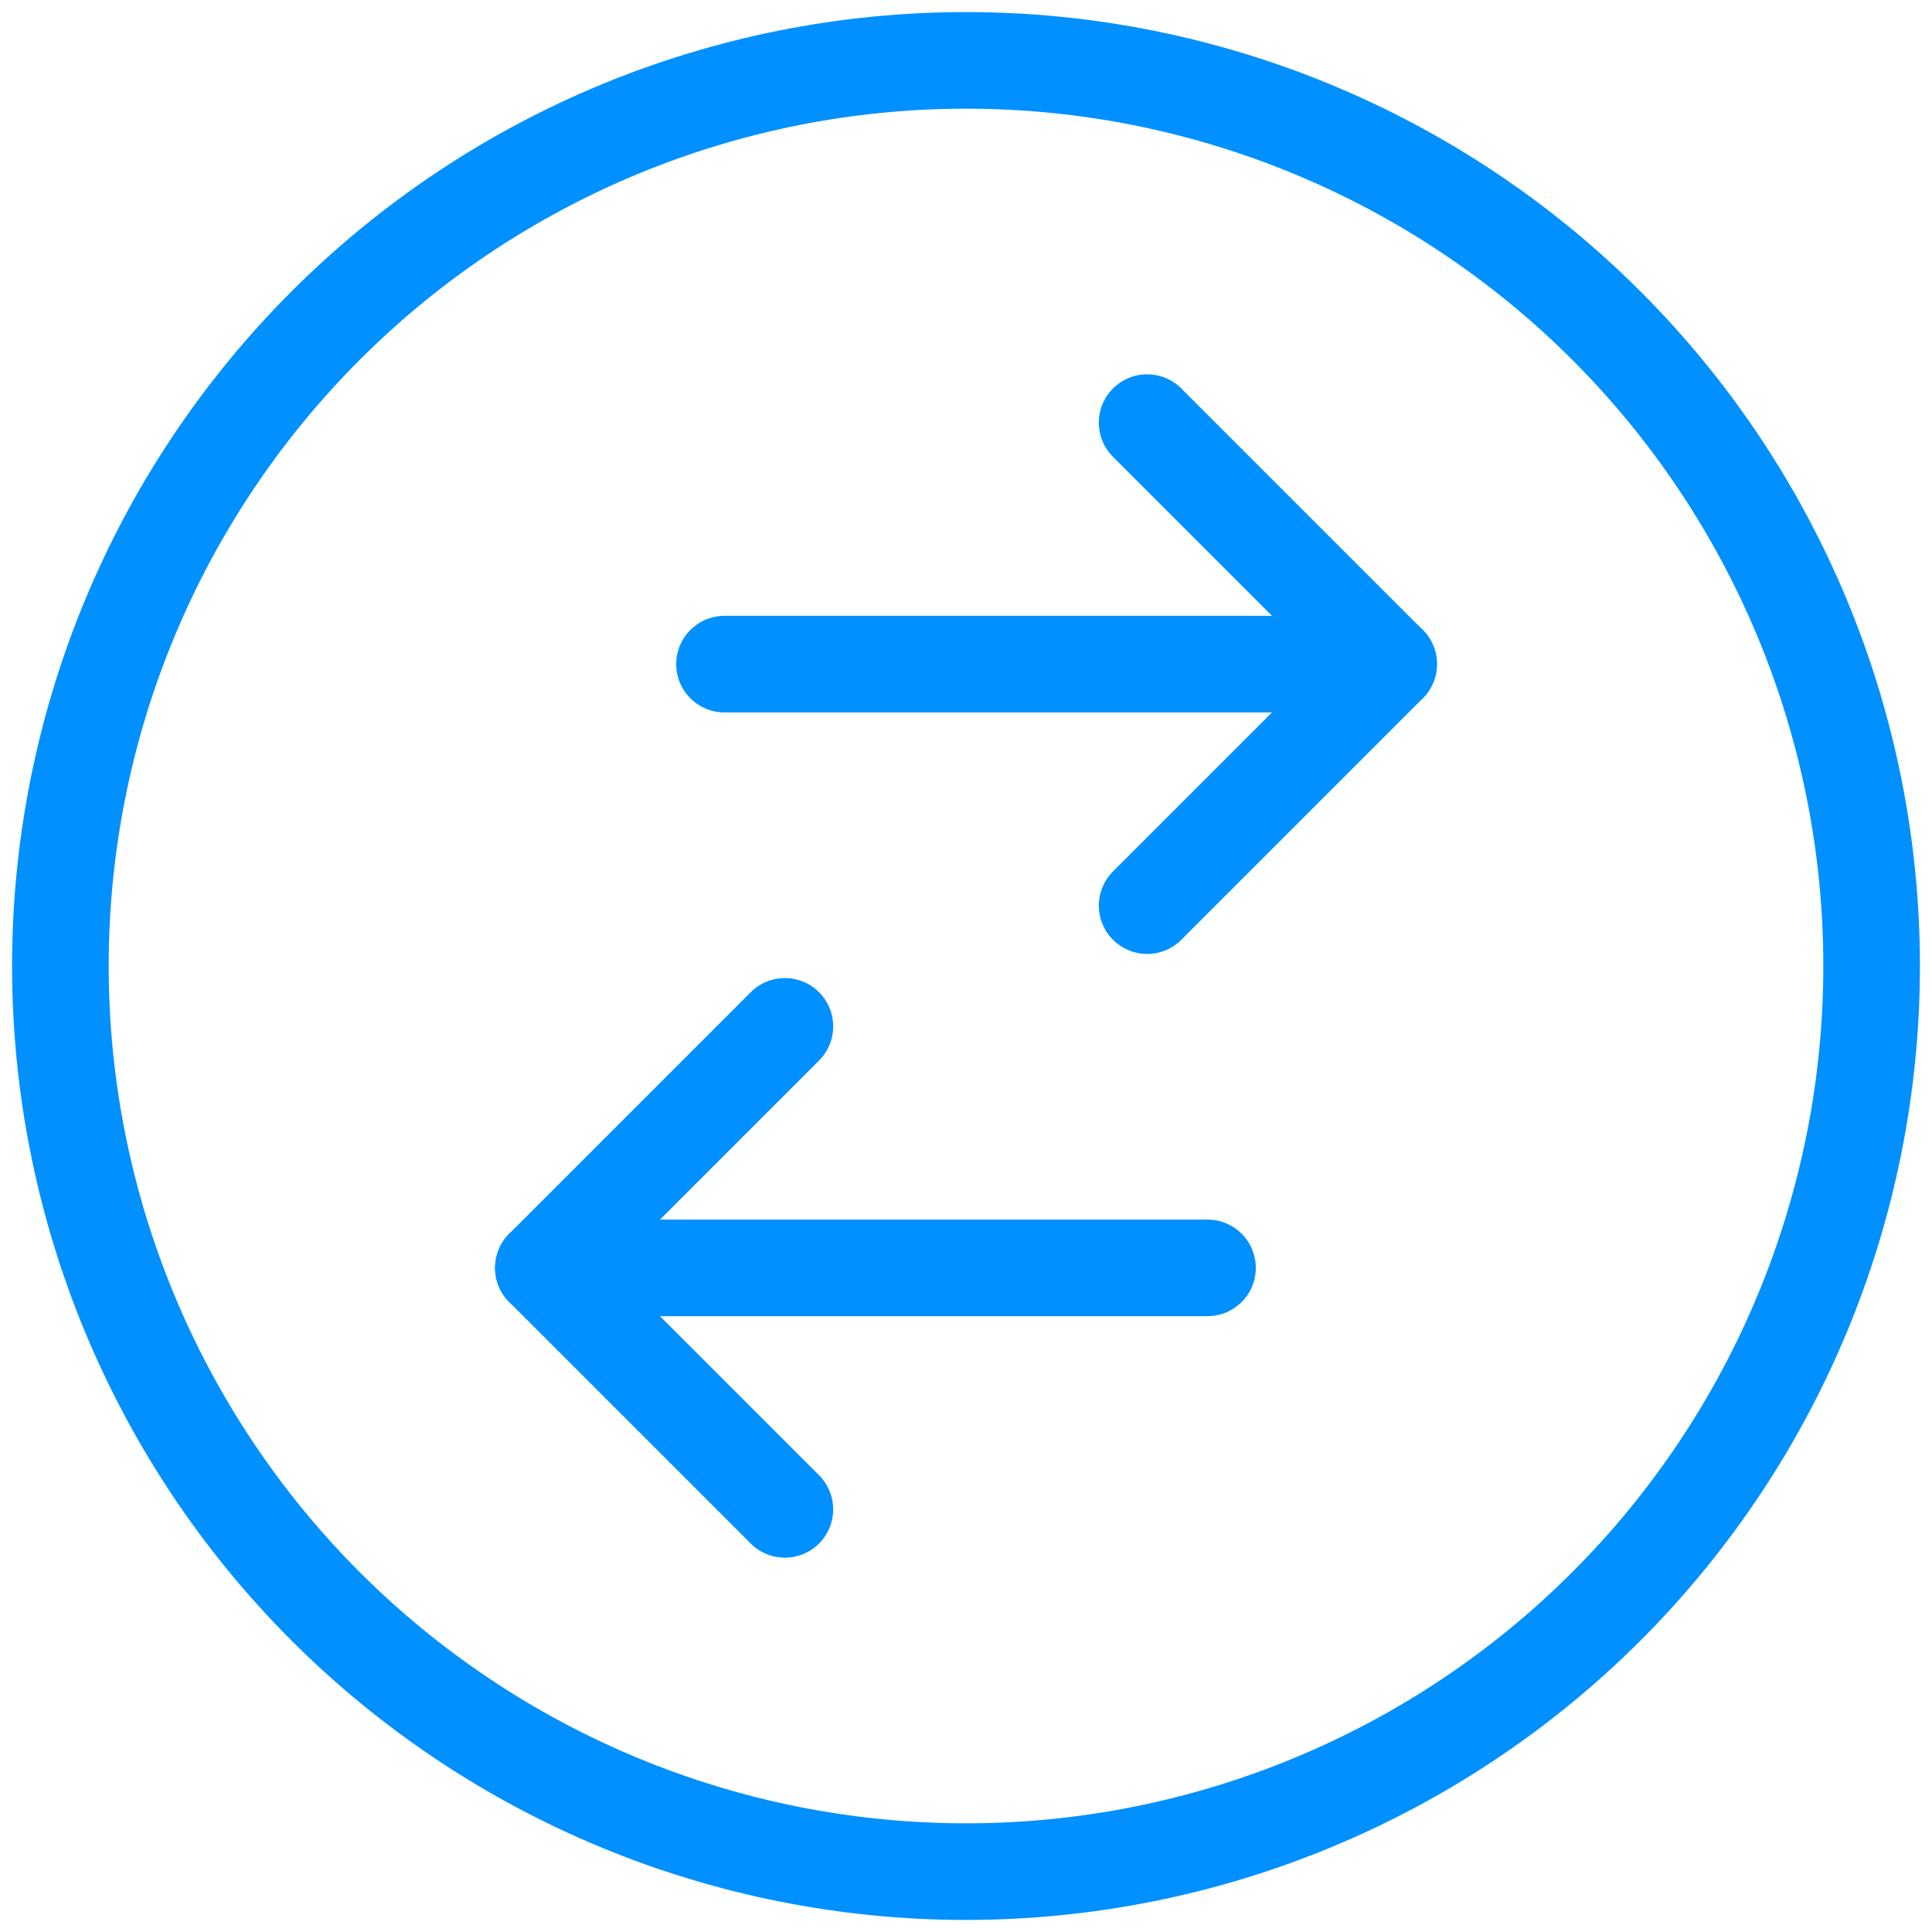 <svg width="24" height="24" viewBox="0 0 24 24" fill="none" xmlns="http://www.w3.org/2000/svg">
<g clip-path="url(#clip0_5138_28430)">
<path d="M0.75 12C0.75 14.983 1.935 17.845 4.045 19.955C6.155 22.064 9.016 23.25 12 23.25C14.984 23.25 17.845 22.064 19.955 19.955C22.065 17.845 23.25 14.983 23.25 12C23.25 9.016 22.065 6.155 19.955 4.045C17.845 1.935 14.984 0.75 12 0.75C9.016 0.75 6.155 1.935 4.045 4.045C1.935 6.155 0.75 9.016 0.75 12Z" stroke="#0090FF" stroke-width="1.2" stroke-linecap="round" stroke-linejoin="round"/>
<path d="M9 8.25H17.25" stroke="#0090FF" stroke-width="1.2" stroke-linecap="round" stroke-linejoin="round"/>
<path d="M14.25 5.25L17.25 8.25L14.25 11.25" stroke="#0090FF" stroke-width="1.2" stroke-linecap="round" stroke-linejoin="round"/>
<path d="M15 15.75H6.75" stroke="#0090FF" stroke-width="1.2" stroke-linecap="round" stroke-linejoin="round"/>
<path d="M9.75 18.75L6.75 15.75L9.75 12.75" stroke="#0090FF" stroke-width="1.2" stroke-linecap="round" stroke-linejoin="round"/>
</g>
<defs>
<clipPath id="clip0_5138_28430">
<rect width="24" height="24" fill="white" transform="translate(0 -0)"/>
</clipPath>
</defs>
</svg>
